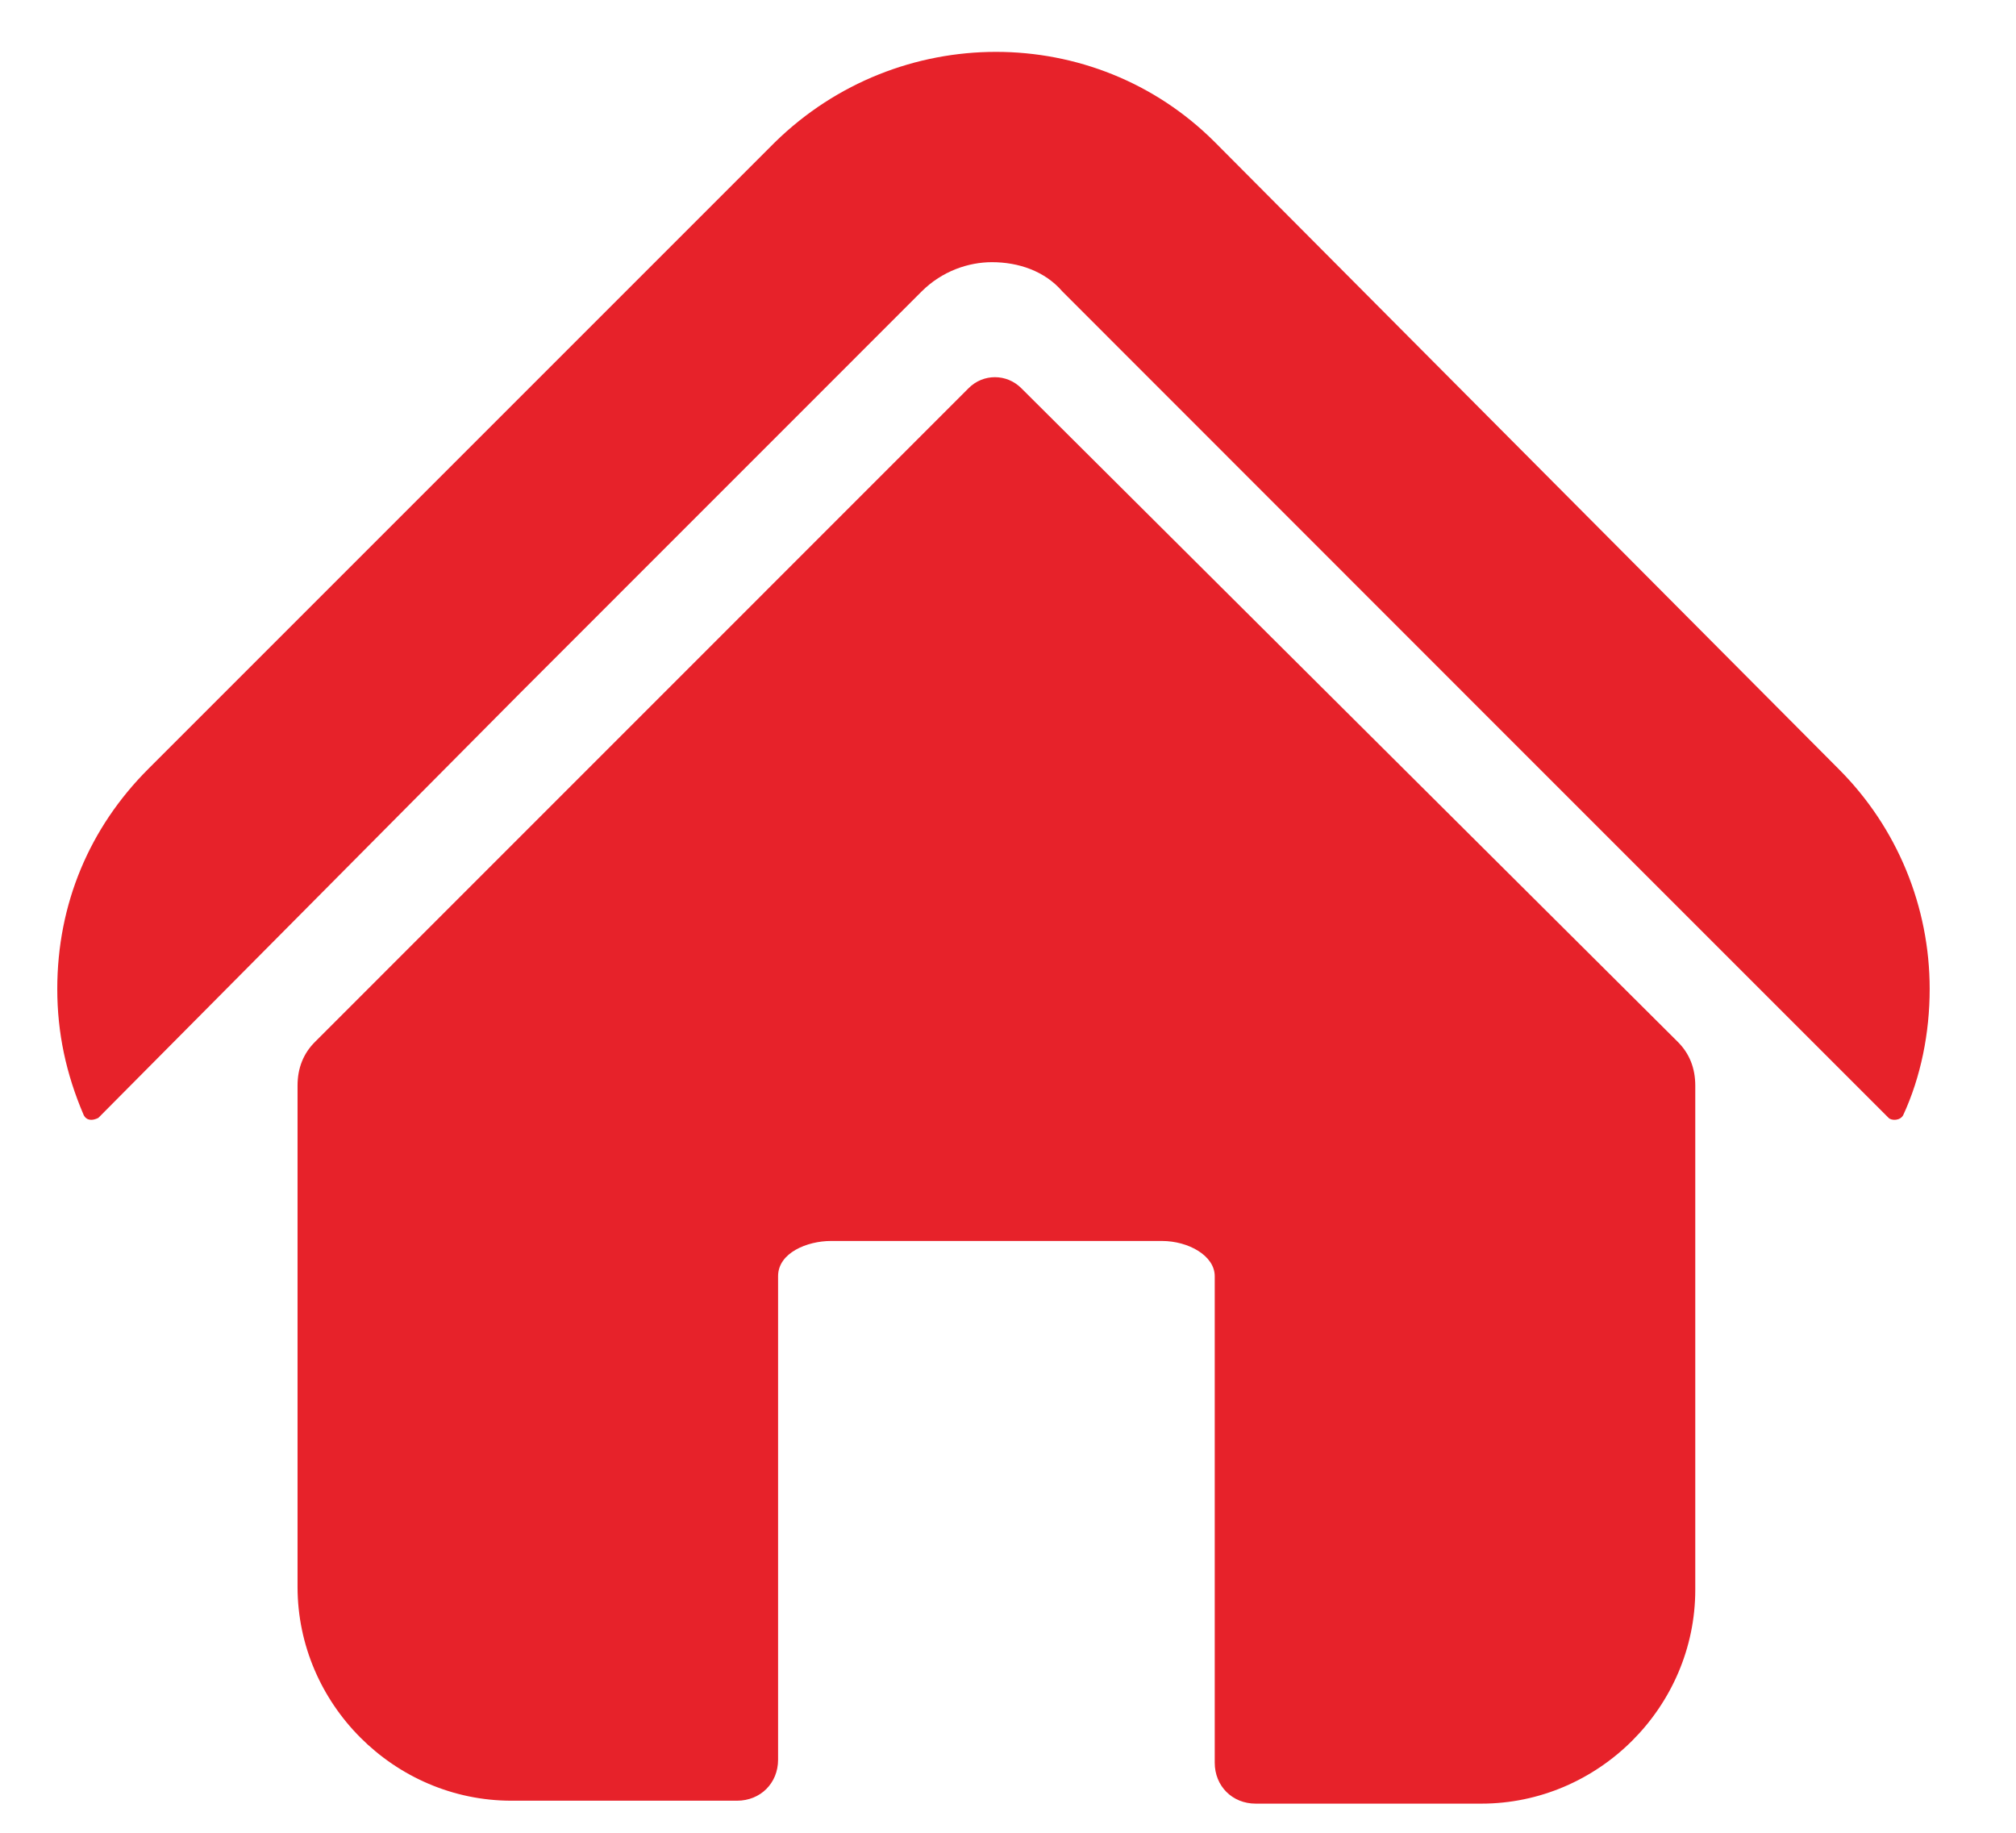 <svg 
 xmlns="http://www.w3.org/2000/svg"
 xmlns:xlink="http://www.w3.org/1999/xlink"
 width="22px" height="20px">
<path fill-rule="evenodd"  fill="rgb(231, 34, 42)"
 d="M20.770,12.167 C20.738,12.231 20.642,12.231 20.610,12.199 L16.005,7.594 L11.593,3.180 C11.401,2.957 11.113,2.861 10.825,2.861 C10.570,2.861 10.282,2.957 10.058,3.180 L5.677,7.562 L1.073,12.199 C1.009,12.231 0.945,12.231 0.913,12.167 C0.721,11.719 0.625,11.271 0.625,10.792 C0.625,9.864 0.977,9.033 1.616,8.393 L8.459,1.550 C9.802,0.238 11.944,0.238 13.256,1.550 L20.066,8.393 C20.706,9.033 21.058,9.896 21.058,10.792 C21.058,11.271 20.962,11.751 20.770,12.167 ZM10.570,4.236 C10.729,4.076 10.985,4.076 11.145,4.236 L18.308,11.368 C18.436,11.495 18.500,11.655 18.500,11.847 L18.500,17.348 C18.500,18.627 17.444,19.682 16.165,19.682 L13.703,19.682 C13.447,19.682 13.256,19.490 13.256,19.235 L13.256,13.926 C13.256,13.702 12.968,13.542 12.680,13.542 L9.067,13.542 C8.811,13.542 8.491,13.670 8.491,13.926 L8.491,19.203 C8.491,19.458 8.299,19.650 8.043,19.650 L5.581,19.650 C4.302,19.650 3.247,18.595 3.247,17.316 L3.247,11.847 C3.247,11.655 3.311,11.495 3.439,11.368 L10.570,4.236 Z"/>
</svg>
